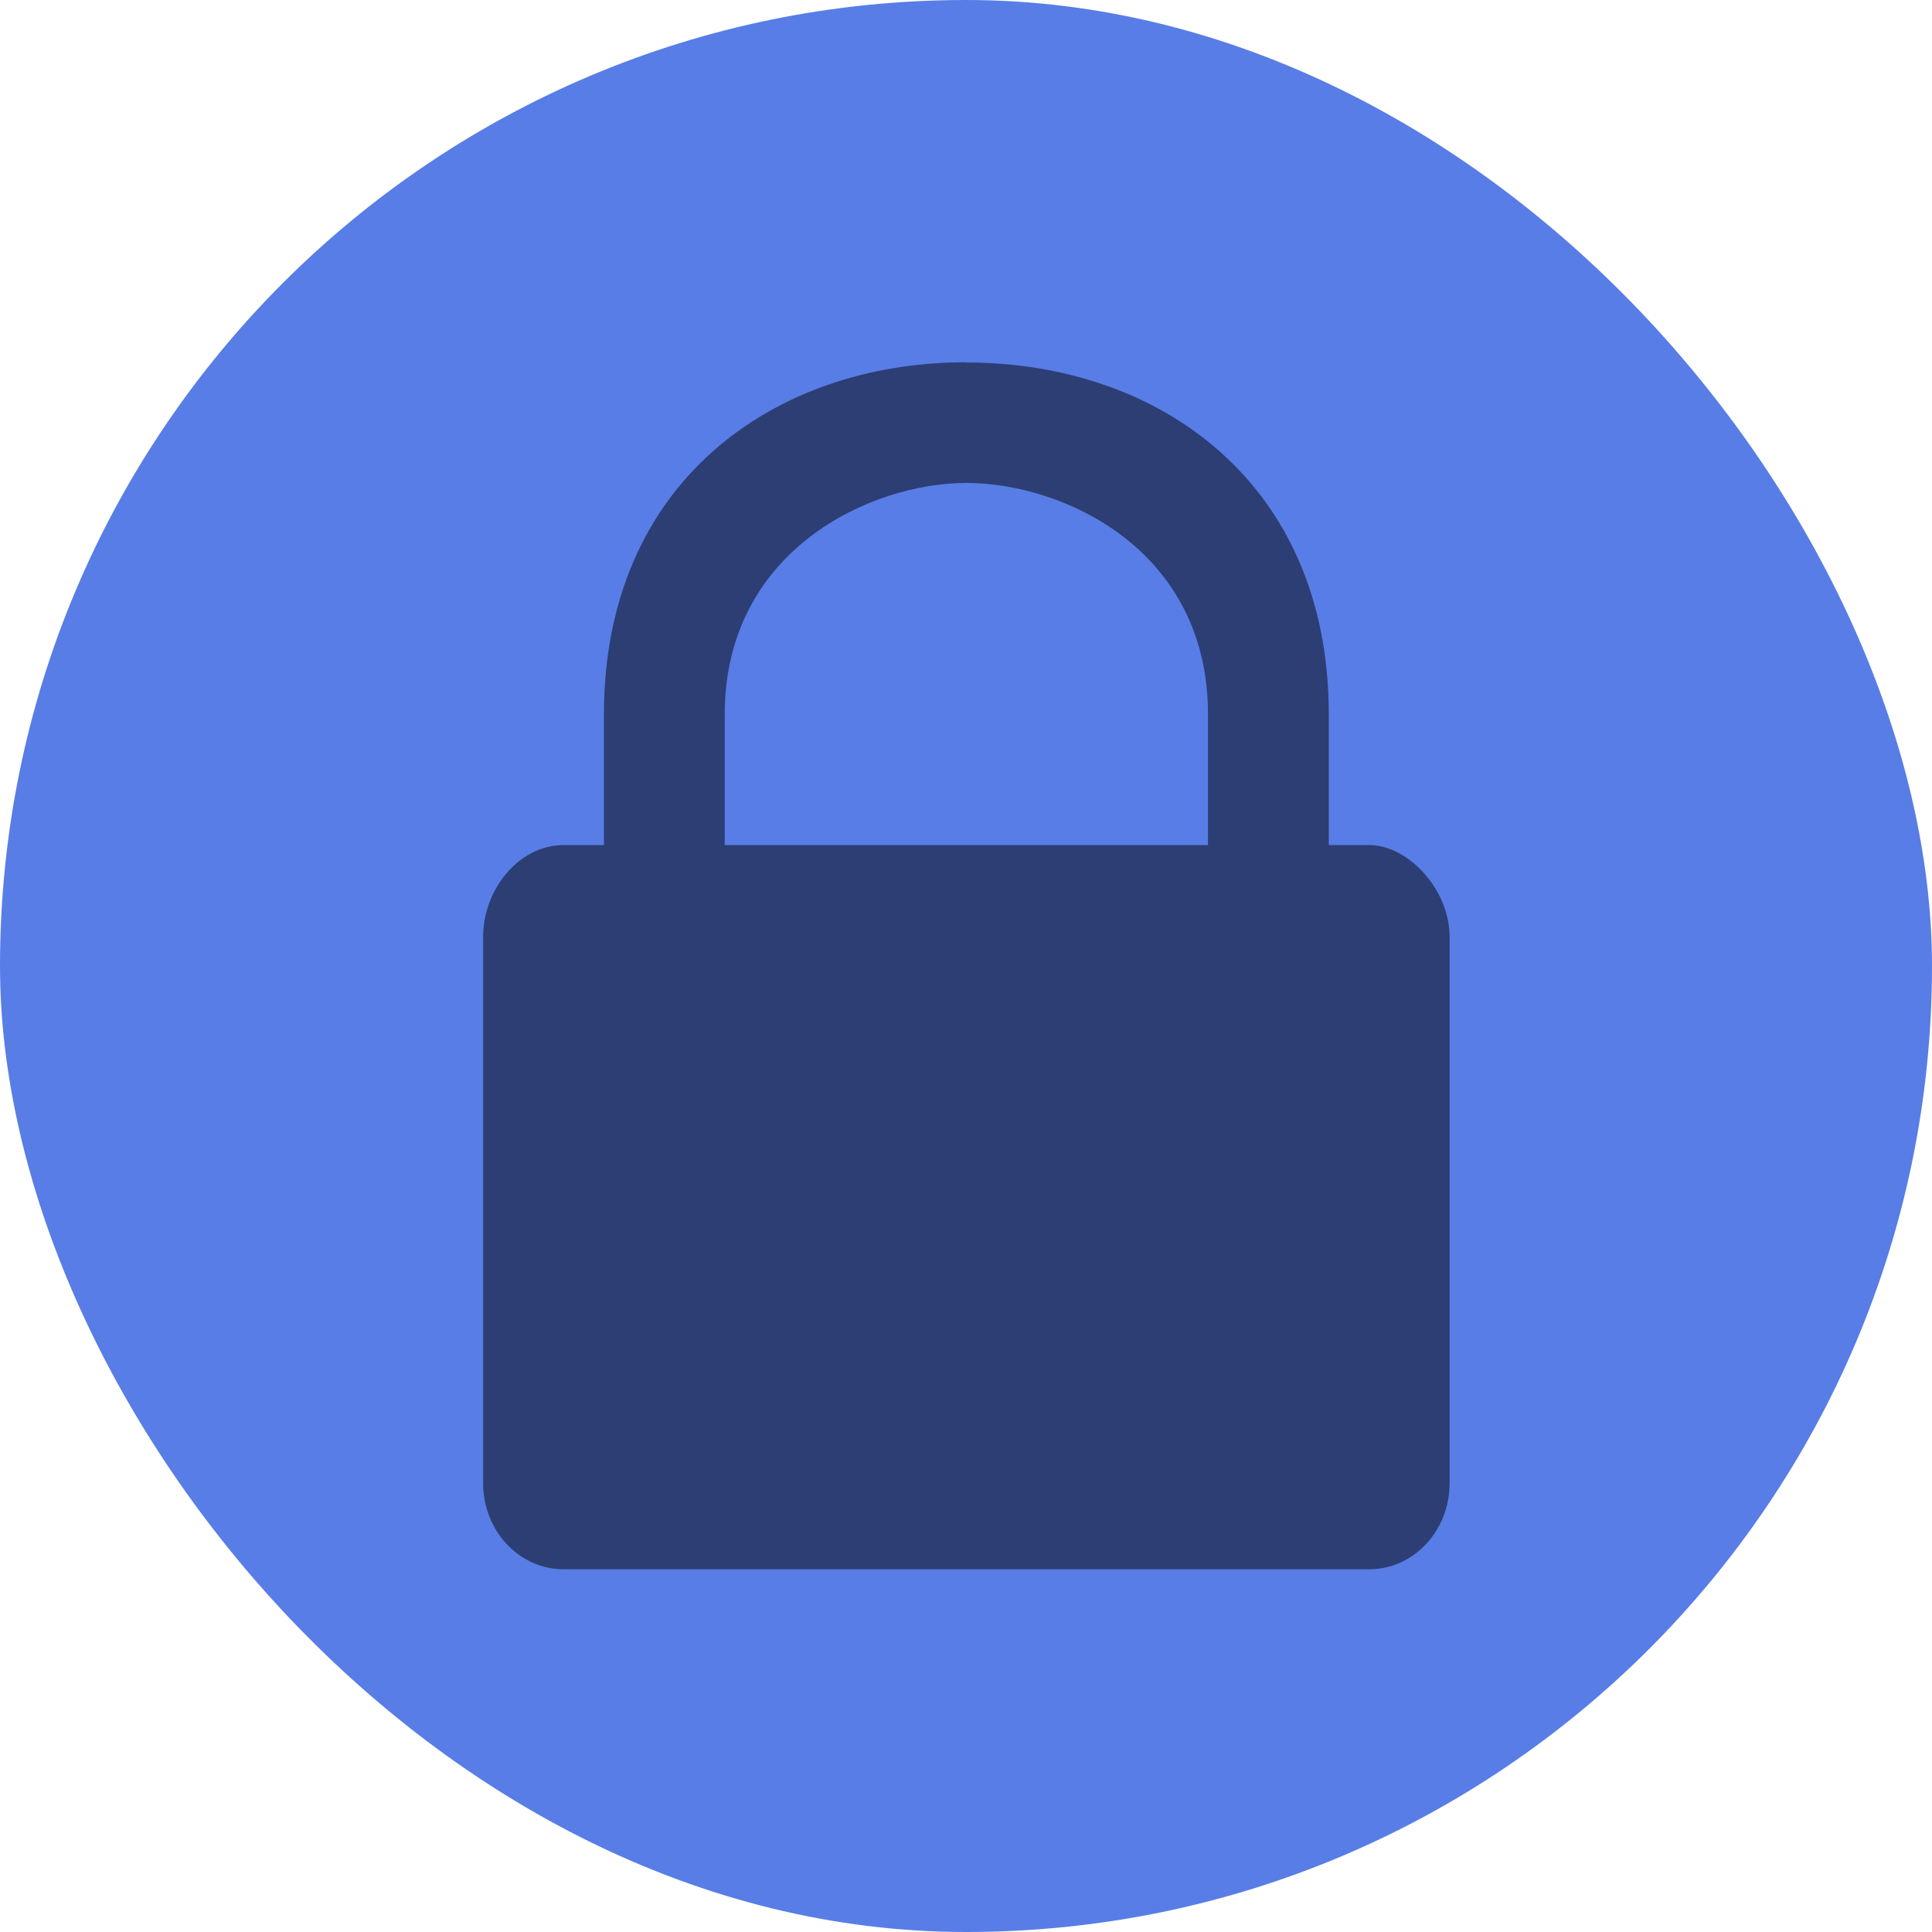 <svg xmlns="http://www.w3.org/2000/svg" width="16" height="16" version="1">
 <rect fill="#587de6" width="16" height="16" x="0" y="0" rx="8" ry="8"/>
 <g style="enable-background:new" transform="matrix(.667 0 0 .714 2.667 2.286)">
  <g transform="translate(-347,251)">
   <path opacity=".5" d="m355-250c-2.4 0-4.5 1.4-4.5 4.083v1.517h-0.5c-0.554 0-1 0.513-1 1.067v6.333c0 0.554 0.446 1 1 1h10c0.554 0 1-0.446 1-1v-6.333c0-0.554-0.515-1.067-1-1.067h-0.5v-1.517c0-2.68-2.1-4.08-4.5-4.08zm0 1.4c1.2 0 3 0.771 3 2.683v1.517h-6v-1.517c0-1.894 1.8-2.683 3-2.683z"/>
  </g>
 </g>
</svg>

